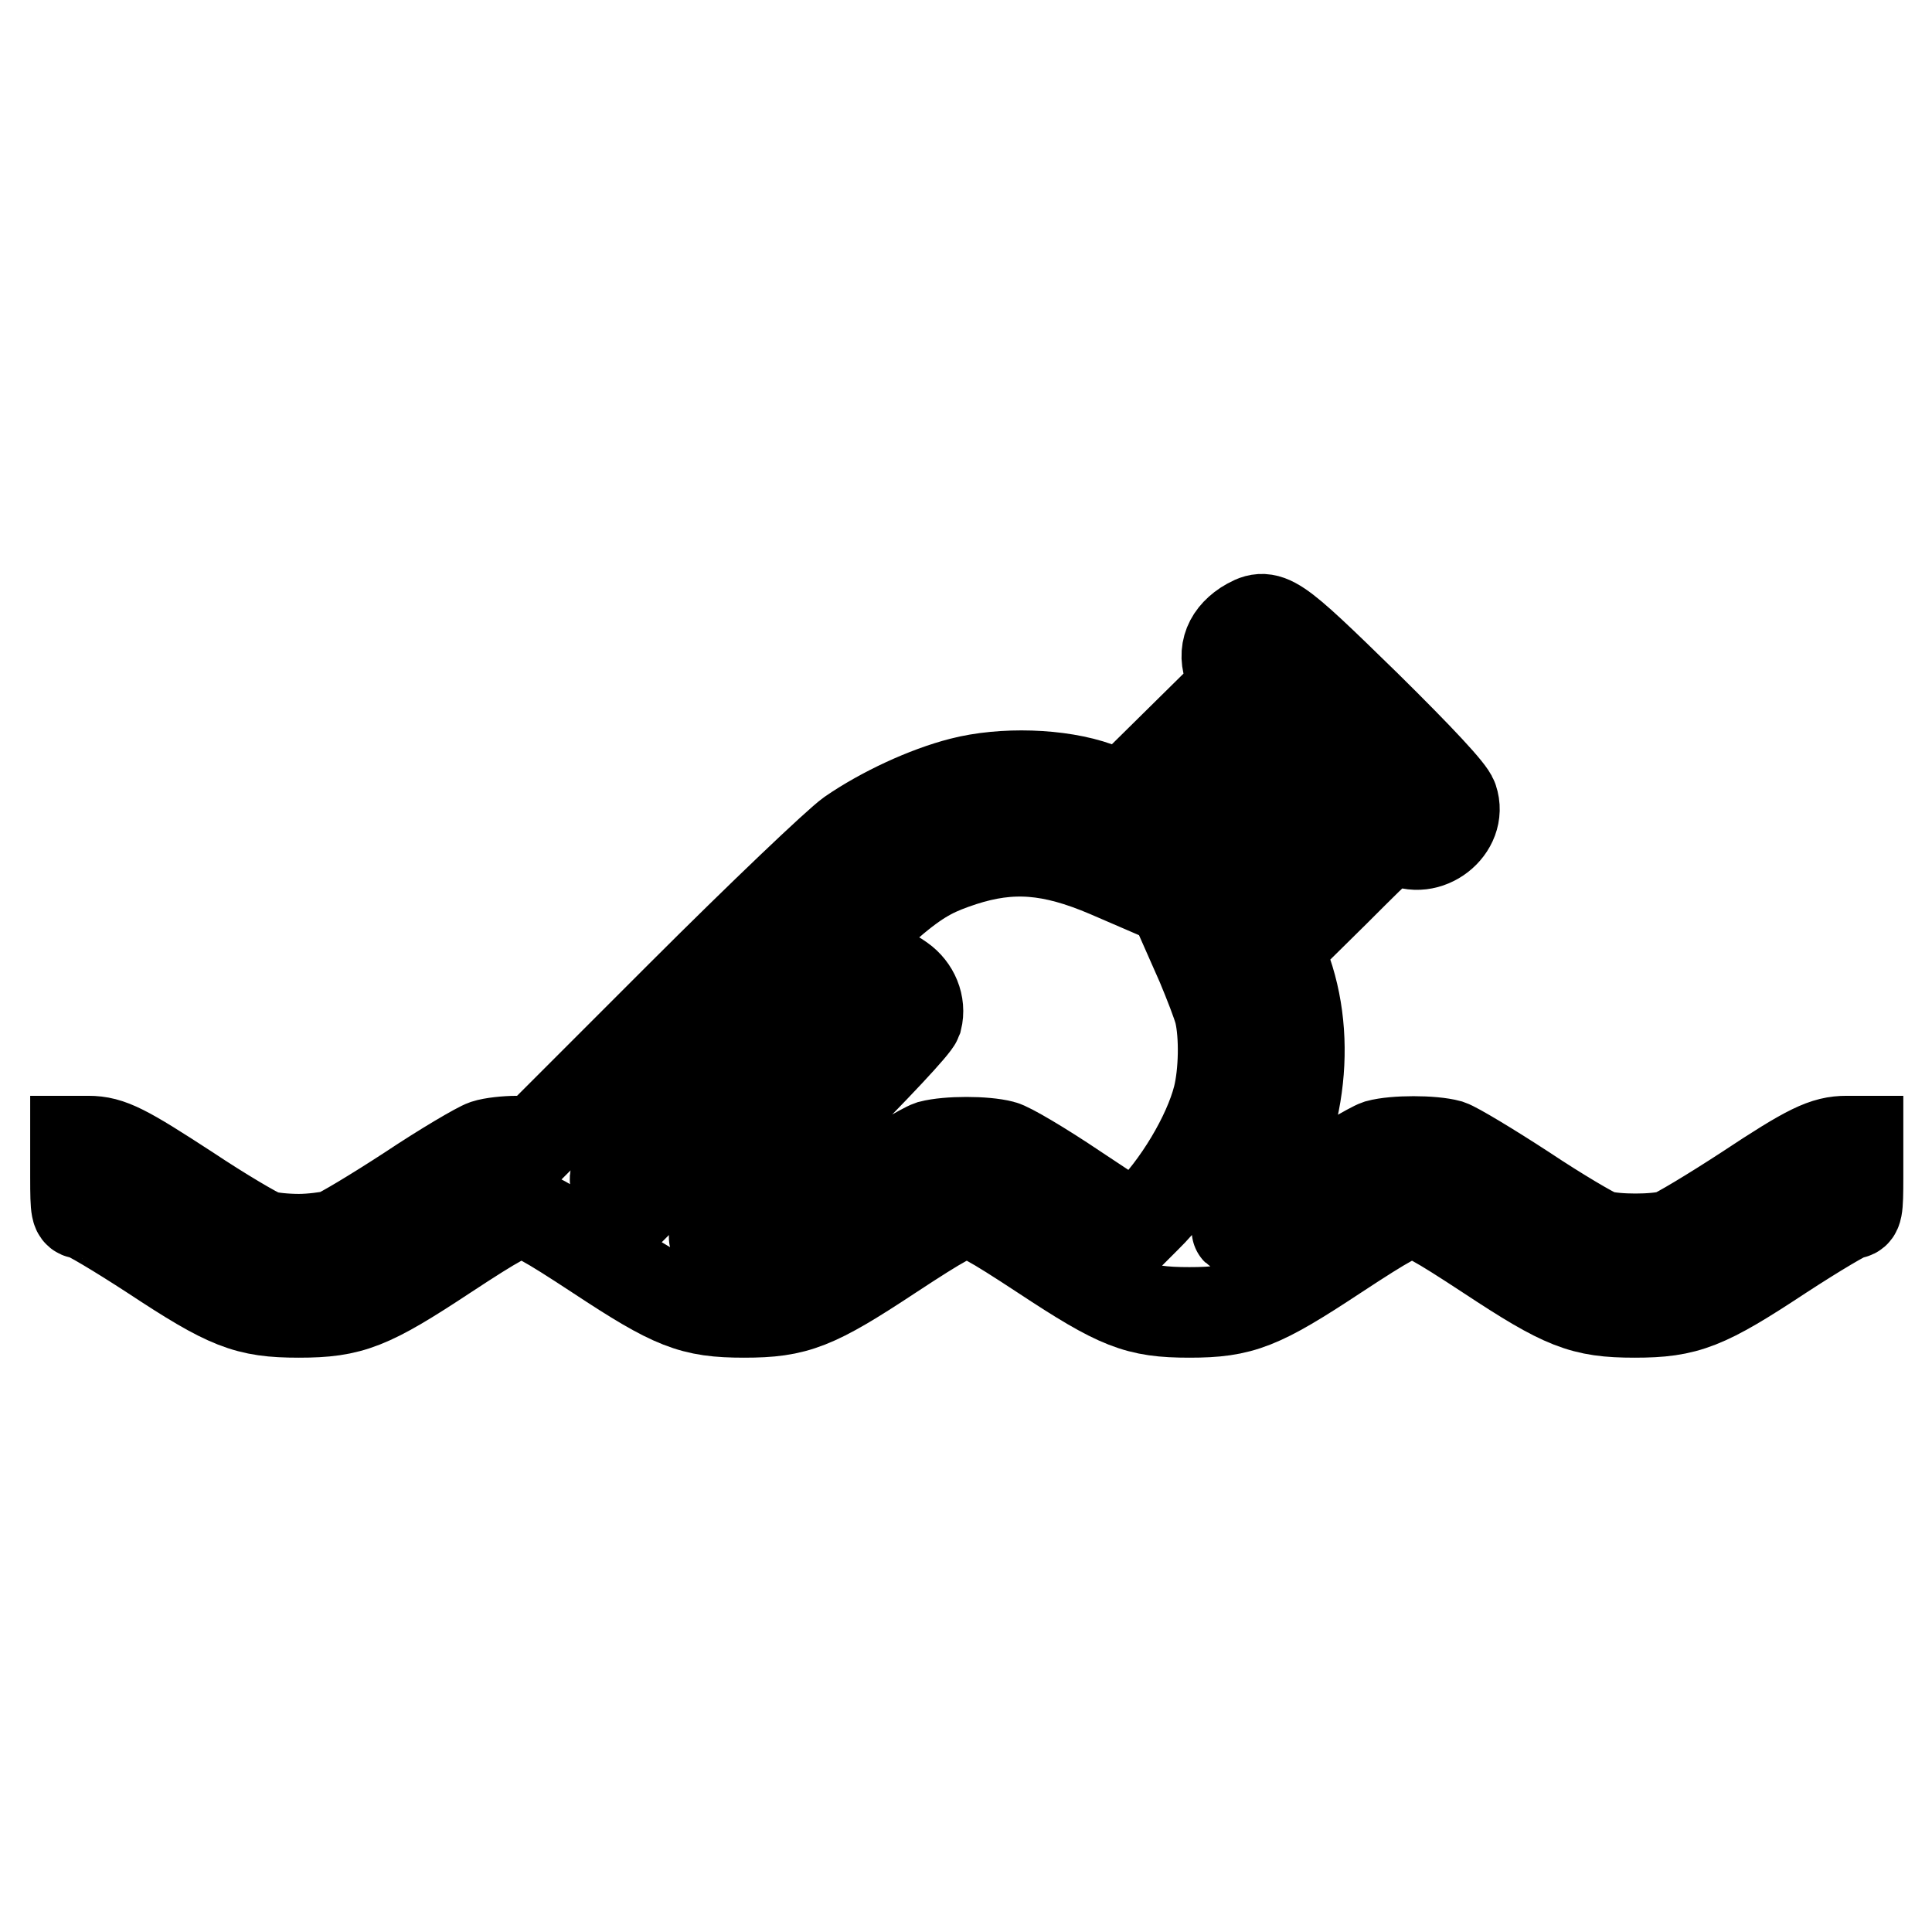 <?xml version="1.0" encoding="utf-8"?>
<!-- Svg Vector Icons : http://www.onlinewebfonts.com/icon -->
<!DOCTYPE svg PUBLIC "-//W3C//DTD SVG 1.1//EN" "http://www.w3.org/Graphics/SVG/1.1/DTD/svg11.dtd">
<svg version="1.1" xmlns="http://www.w3.org/2000/svg" xmlns:xlink="http://www.w3.org/1999/xlink" x="0px" y="0px" viewBox="0 0 256 256" enable-background="new 0 0 256 256" xml:space="preserve">
<g><g><g><path stroke-width="12" fill-opacity="0" stroke="#000000"  d="M165,82.9c-2.4,1.6-3.1,3.9-1.8,6.5l0.7,1.3l-7.5,7.4l-7.5,7.4l-3.5-1.2c-5-1.8-12.6-2-18-0.6c-4.7,1.2-10.5,3.9-14.7,6.8c-1.7,1.2-11.8,10.8-22.4,21.4L71,151.2h-2.5c-1.4,0-3.3,0.2-4.2,0.5c-0.9,0.3-5.5,3-10,6c-4.6,3-9.1,5.7-10,6c-0.9,0.2-3,0.5-4.7,0.5c-1.7,0-3.8-0.2-4.7-0.5c-0.9-0.3-5.5-3-10-6c-8.3-5.4-10.3-6.5-13.2-6.5H10v4.8c0,4.5,0.1,4.8,0.9,4.8c0.5,0,4.7,2.5,9.3,5.5c10,6.6,12.5,7.6,19.4,7.6s9.4-1,19.4-7.6c7-4.6,8.7-5.5,10.1-5.5s3.1,0.9,10.1,5.5c10,6.6,12.5,7.6,19.4,7.6s9.4-1,19.4-7.6c7-4.6,8.7-5.5,10.1-5.5s3.1,0.9,10.1,5.5c10,6.6,12.5,7.6,19.4,7.6s9.4-1,19.4-7.6c7-4.6,8.7-5.5,10.1-5.5s3.1,0.9,10.1,5.5c10,6.6,12.5,7.6,19.4,7.6s9.4-1,19.4-7.6c4.6-3,8.8-5.5,9.3-5.5c0.8,0,0.9-0.4,0.9-4.8v-4.8h-1.5c-2.9,0-5,1-13.3,6.5c-4.6,3-9.1,5.7-10,6c-2.2,0.6-7.2,0.6-9.4,0c-0.9-0.3-5.5-3-10-6c-4.6-3-9.1-5.7-10-6c-2.2-0.6-7.2-0.6-9.4,0c-0.9,0.3-5.5,3-10.1,6c-4.6,3-8.5,5.4-8.6,5.3c-0.1-0.1,0.5-1.2,1.4-2.4c6.6-9.3,8.7-21.6,5.2-31.8l-1.1-3.3l7.5-7.4c7.3-7.3,7.4-7.4,8.6-6.8c3.6,2.1,8.3-1.6,7-5.4c-0.3-1-4.3-5.3-11.5-12.4C168.6,81.4,168.1,81,165,82.9z M174.1,100.7l3,3l-9.9,9.9l-9.9,9.9l1.9,4.3c1,2.4,2.1,5.2,2.4,6.4c0.7,3,0.6,8-0.2,11.2c-1.3,5.1-5.4,11.9-9.5,15.9l-1.5,1.5l-8-5.3c-4.3-2.9-8.7-5.5-9.6-5.7c-2.3-0.6-7.2-0.6-9.5,0c-0.9,0.3-5.5,3-10,6c-4.6,3-9.1,5.7-10,6c-1.9,0.5-7.4,0.6-8.6,0.2c-0.6-0.2,2.4-3.5,12.8-14c9.1-9.1,13.7-14.1,14-14.9c0.5-2-0.4-4.1-2.1-5.3c-3.2-2.2-3.2-2.2-19.5,14.1l-14.7,14.7l-1.6-0.9c-0.9-0.5-1.8-1.1-2.1-1.4c-0.3-0.4,5.2-6.1,18.1-19c19.8-19.7,21.3-21,27.9-23.2c6.5-2.1,11.8-1.7,19.3,1.5l4.4,1.9l9.7-9.7c5.4-5.4,9.9-9.8,10-9.8C171,97.7,172.5,99,174.1,100.7z"/></g></g></g>
</svg>